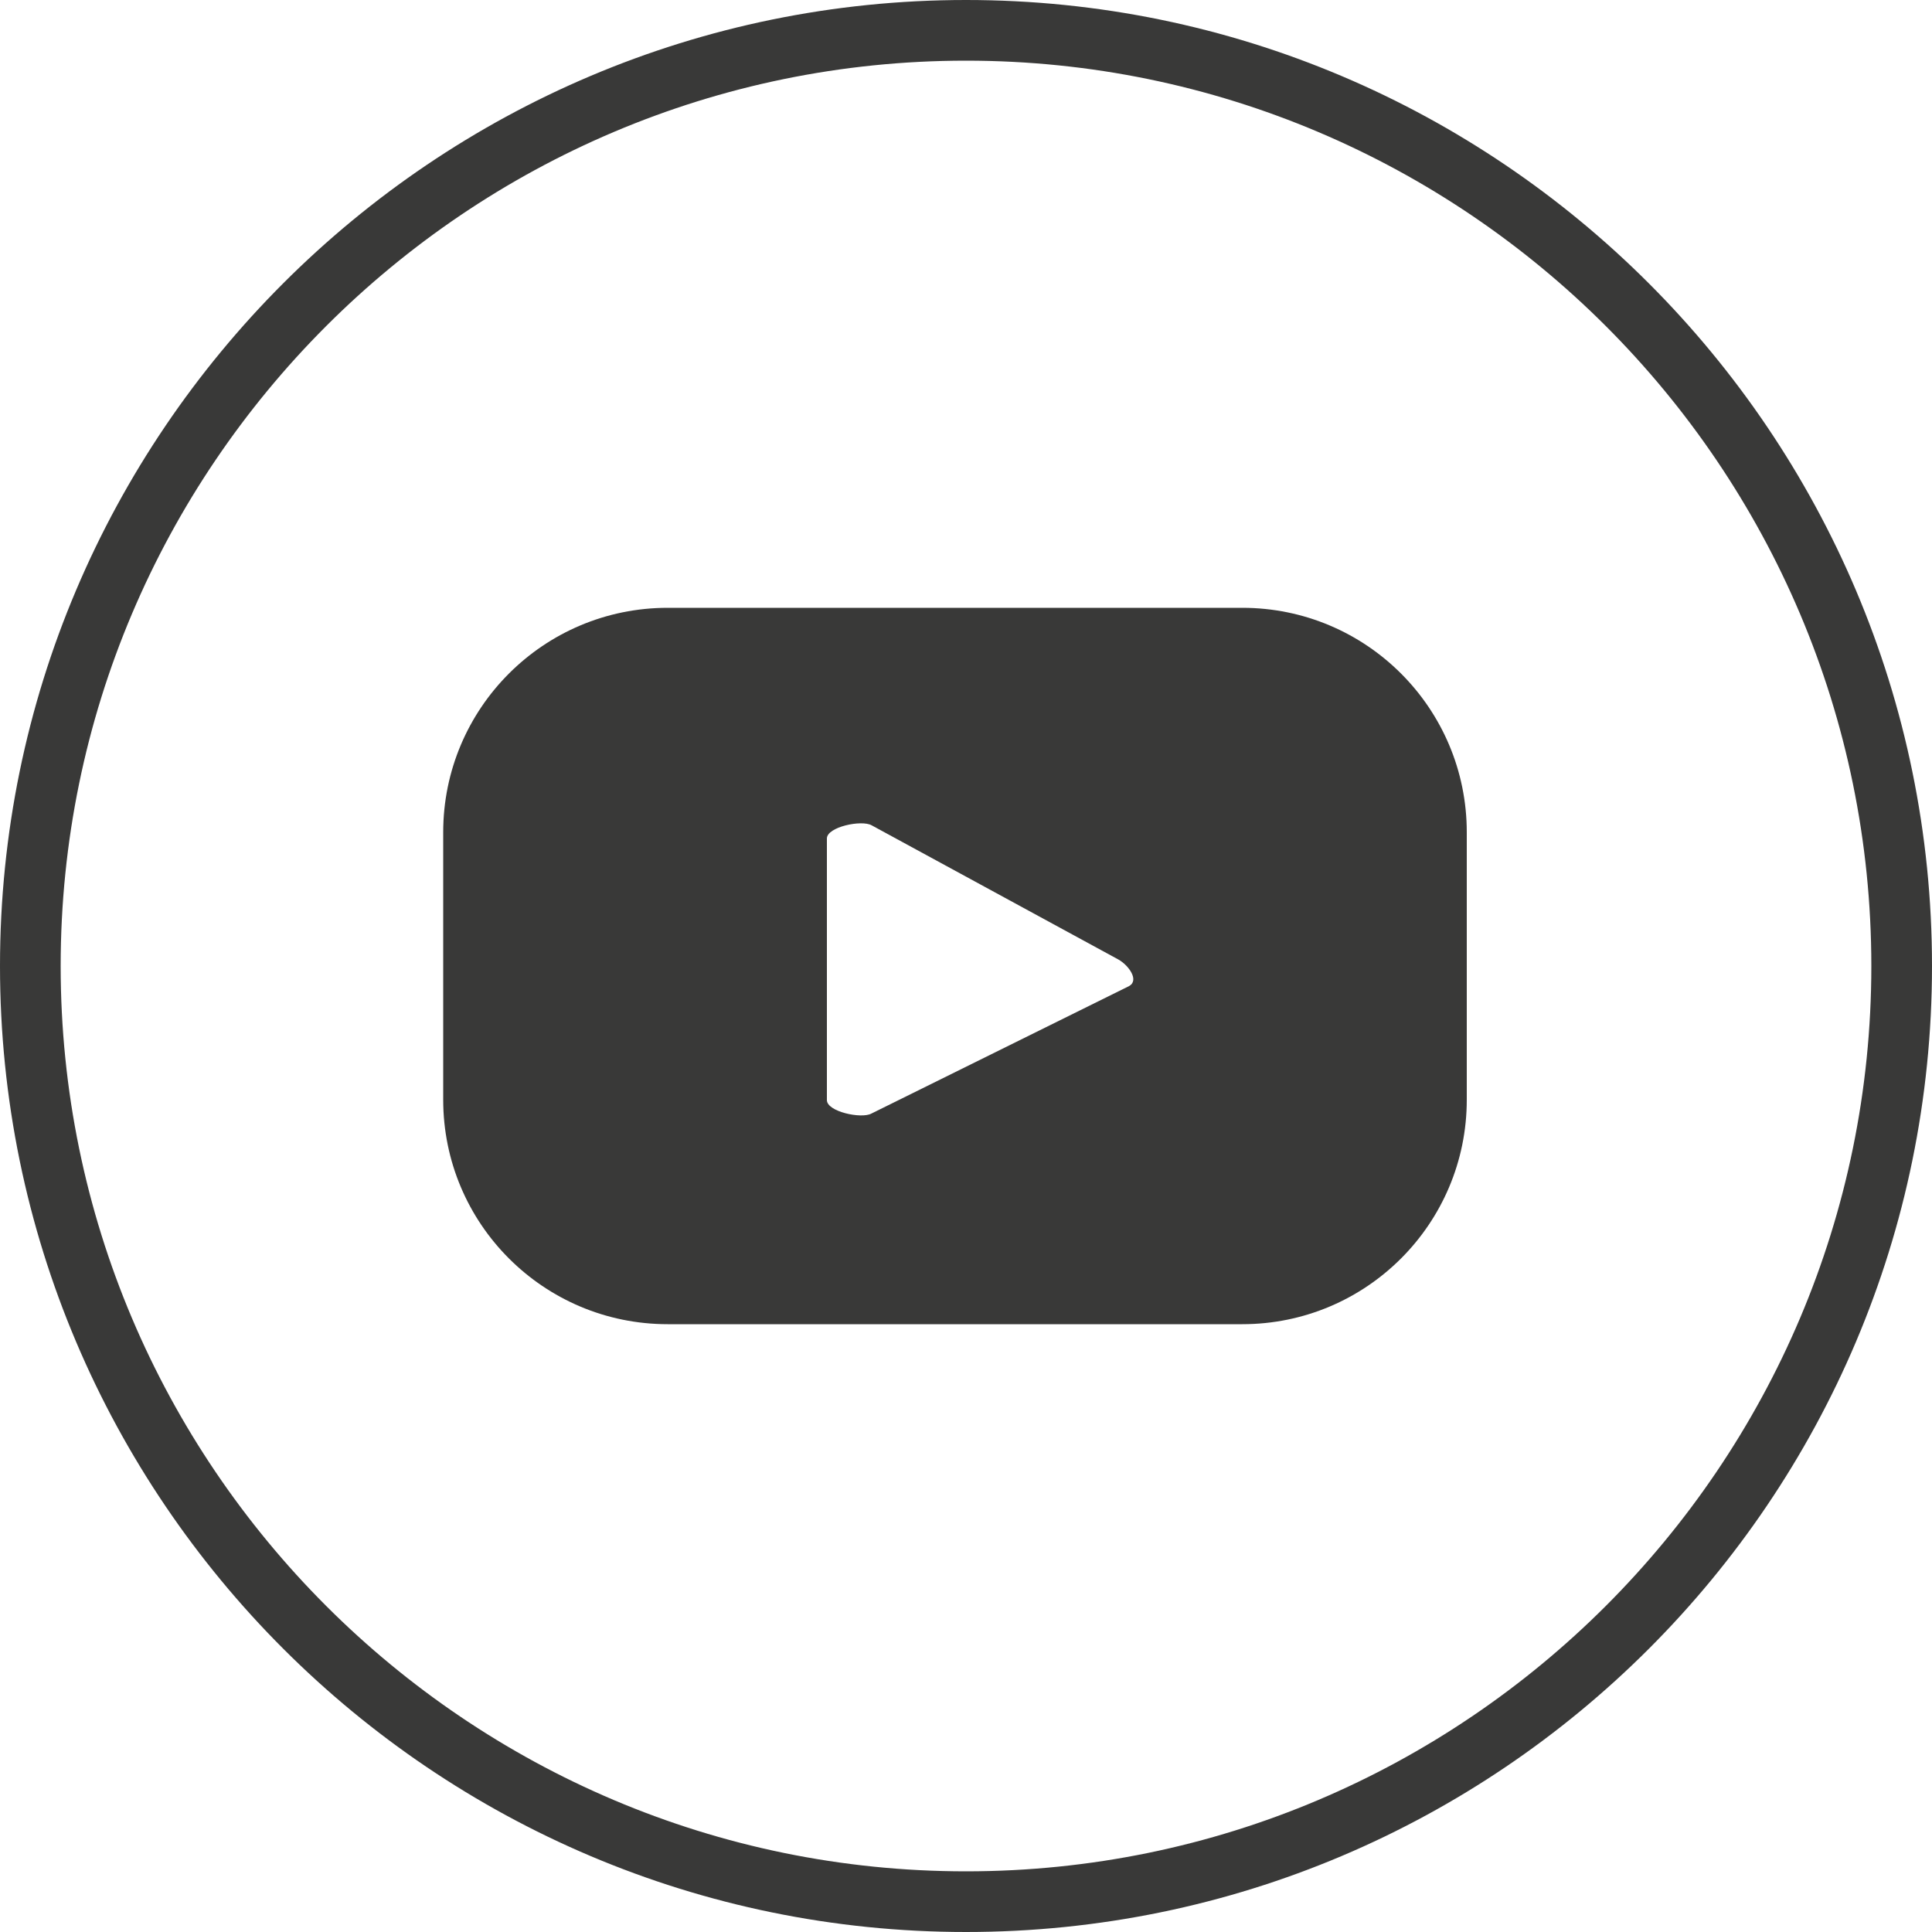 <?xml version="1.0" encoding="utf-8"?>
<!-- Generator: Adobe Illustrator 26.3.1, SVG Export Plug-In . SVG Version: 6.00 Build 0)  -->
<svg version="1.1" id="Capa_1" xmlns="http://www.w3.org/2000/svg" xmlns:xlink="http://www.w3.org/1999/xlink" x="0px" y="0px"
	 viewBox="0 0 500 500" style="enable-background:new 0 0 500 500;" xml:space="preserve">
<style type="text/css">
	.st0{fill:#393938;}
</style>
<g>
	<path id="XMLID_104_" class="st0" d="M250,500C112.2,500,0,387.9,0,250C0,112.1,112.2,0,250,0c137.9,0,250,112.2,250,250
		C500,387.9,387.9,500,250,500z M250,15.7C120.8,15.7,15.7,120.8,15.7,250S120.8,484.3,250,484.3c129.2,0,234.3-105.1,234.3-234.3
		S379.2,15.7,250,15.7z"/>
	<path id="XMLID_77_" class="st0" d="M379.6,215.4c0-32.1-26-58.1-58.1-58.1H172.8c-32.1,0-58.1,26-58.1,58.1v69.2
		c0,32.1,26,58.1,58.1,58.1h148.7c32.1,0,58.1-26,58.1-58.1V215.4z M292.2,255.2l-66.7,33c-2.6,1.4-11.5-0.5-11.5-3.5V217
		c0-3,9-4.9,11.6-3.4l63.8,34.7C292.1,249.8,294.9,253.7,292.2,255.2z"/>
</g>
</svg>
